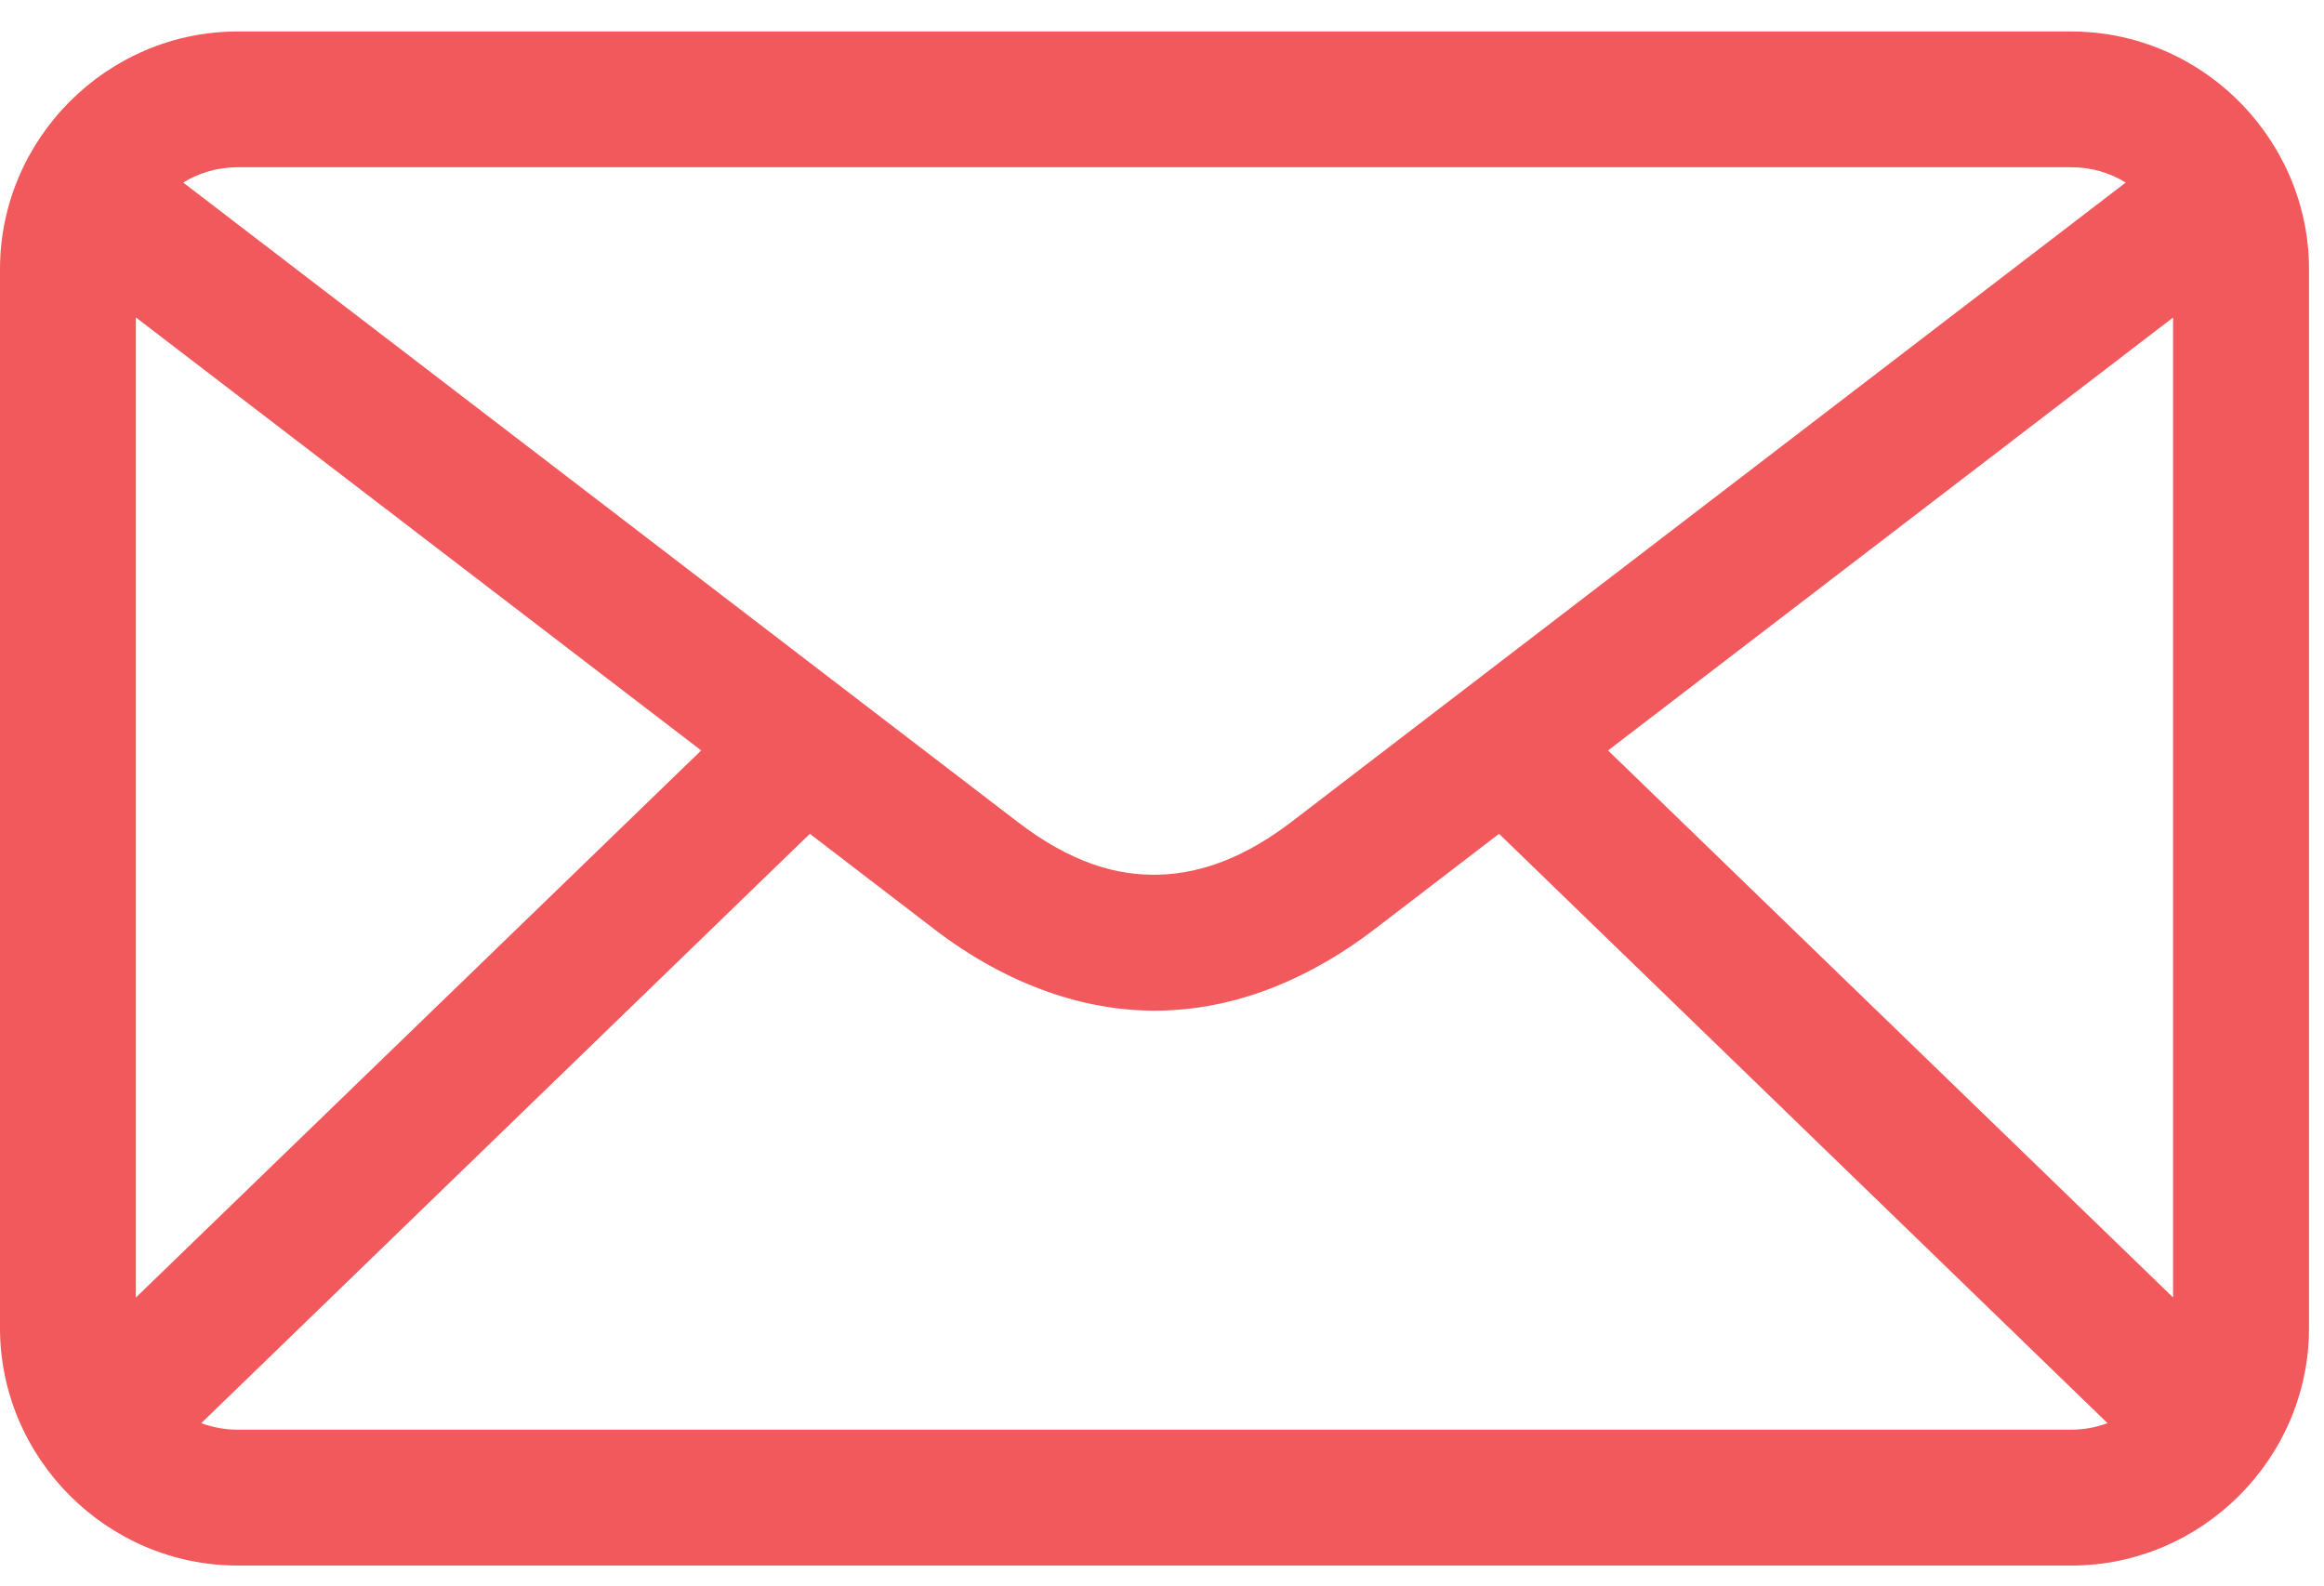 <?xml version="1.0" encoding="UTF-8"?>
<svg xmlns="http://www.w3.org/2000/svg" id="Capa_1" viewBox="0 0 2110.9 1440.8">
  <defs>
    <style> .st0 { fill: #f1595c; fill-rule: evenodd; } </style>
  </defs>
  <path class="st0" d="M215.9,28.6C97.4,28.6,0,125.9,0,244.5v961.6C0,1324.6,97.4,1421.9,215.9,1421.9h1665.5c118.5,0,215.9-97.2,215.9-215.8V244.5c0-34.8-8.5-67.9-23.4-97.1,0,0,0,0-.1-.1-35.8-70.2-108.7-118.7-192.4-118.7H215.9ZM215.9,151.9h1665.5c18.4,0,35.2,5.1,49.4,13.9l-757.4,580.4c-40.8,31.3-80.5,46.9-119.8,48.2-39.3,1.3-81.1-10.9-129.7-48.2L166.4,165.8c14.2-8.7,31.1-13.9,49.5-13.9ZM123.4,288.3l513.5,393.3L123.4,1178.5V288.3ZM1973.8,288.3v890.1l-513.2-496.8,513.2-393.2ZM735.6,757.3l113.1,86.7c66.6,51,139.1,76.1,209,73.8,69.9-2.3,134.7-30.9,190.8-73.8l113.1-86.7,552.7,535.3c-10.2,3.7-21.3,5.9-33,5.9H215.9c-11.8,0-22.9-2.2-33.1-5.9l552.8-535.3Z"></path>
</svg>
